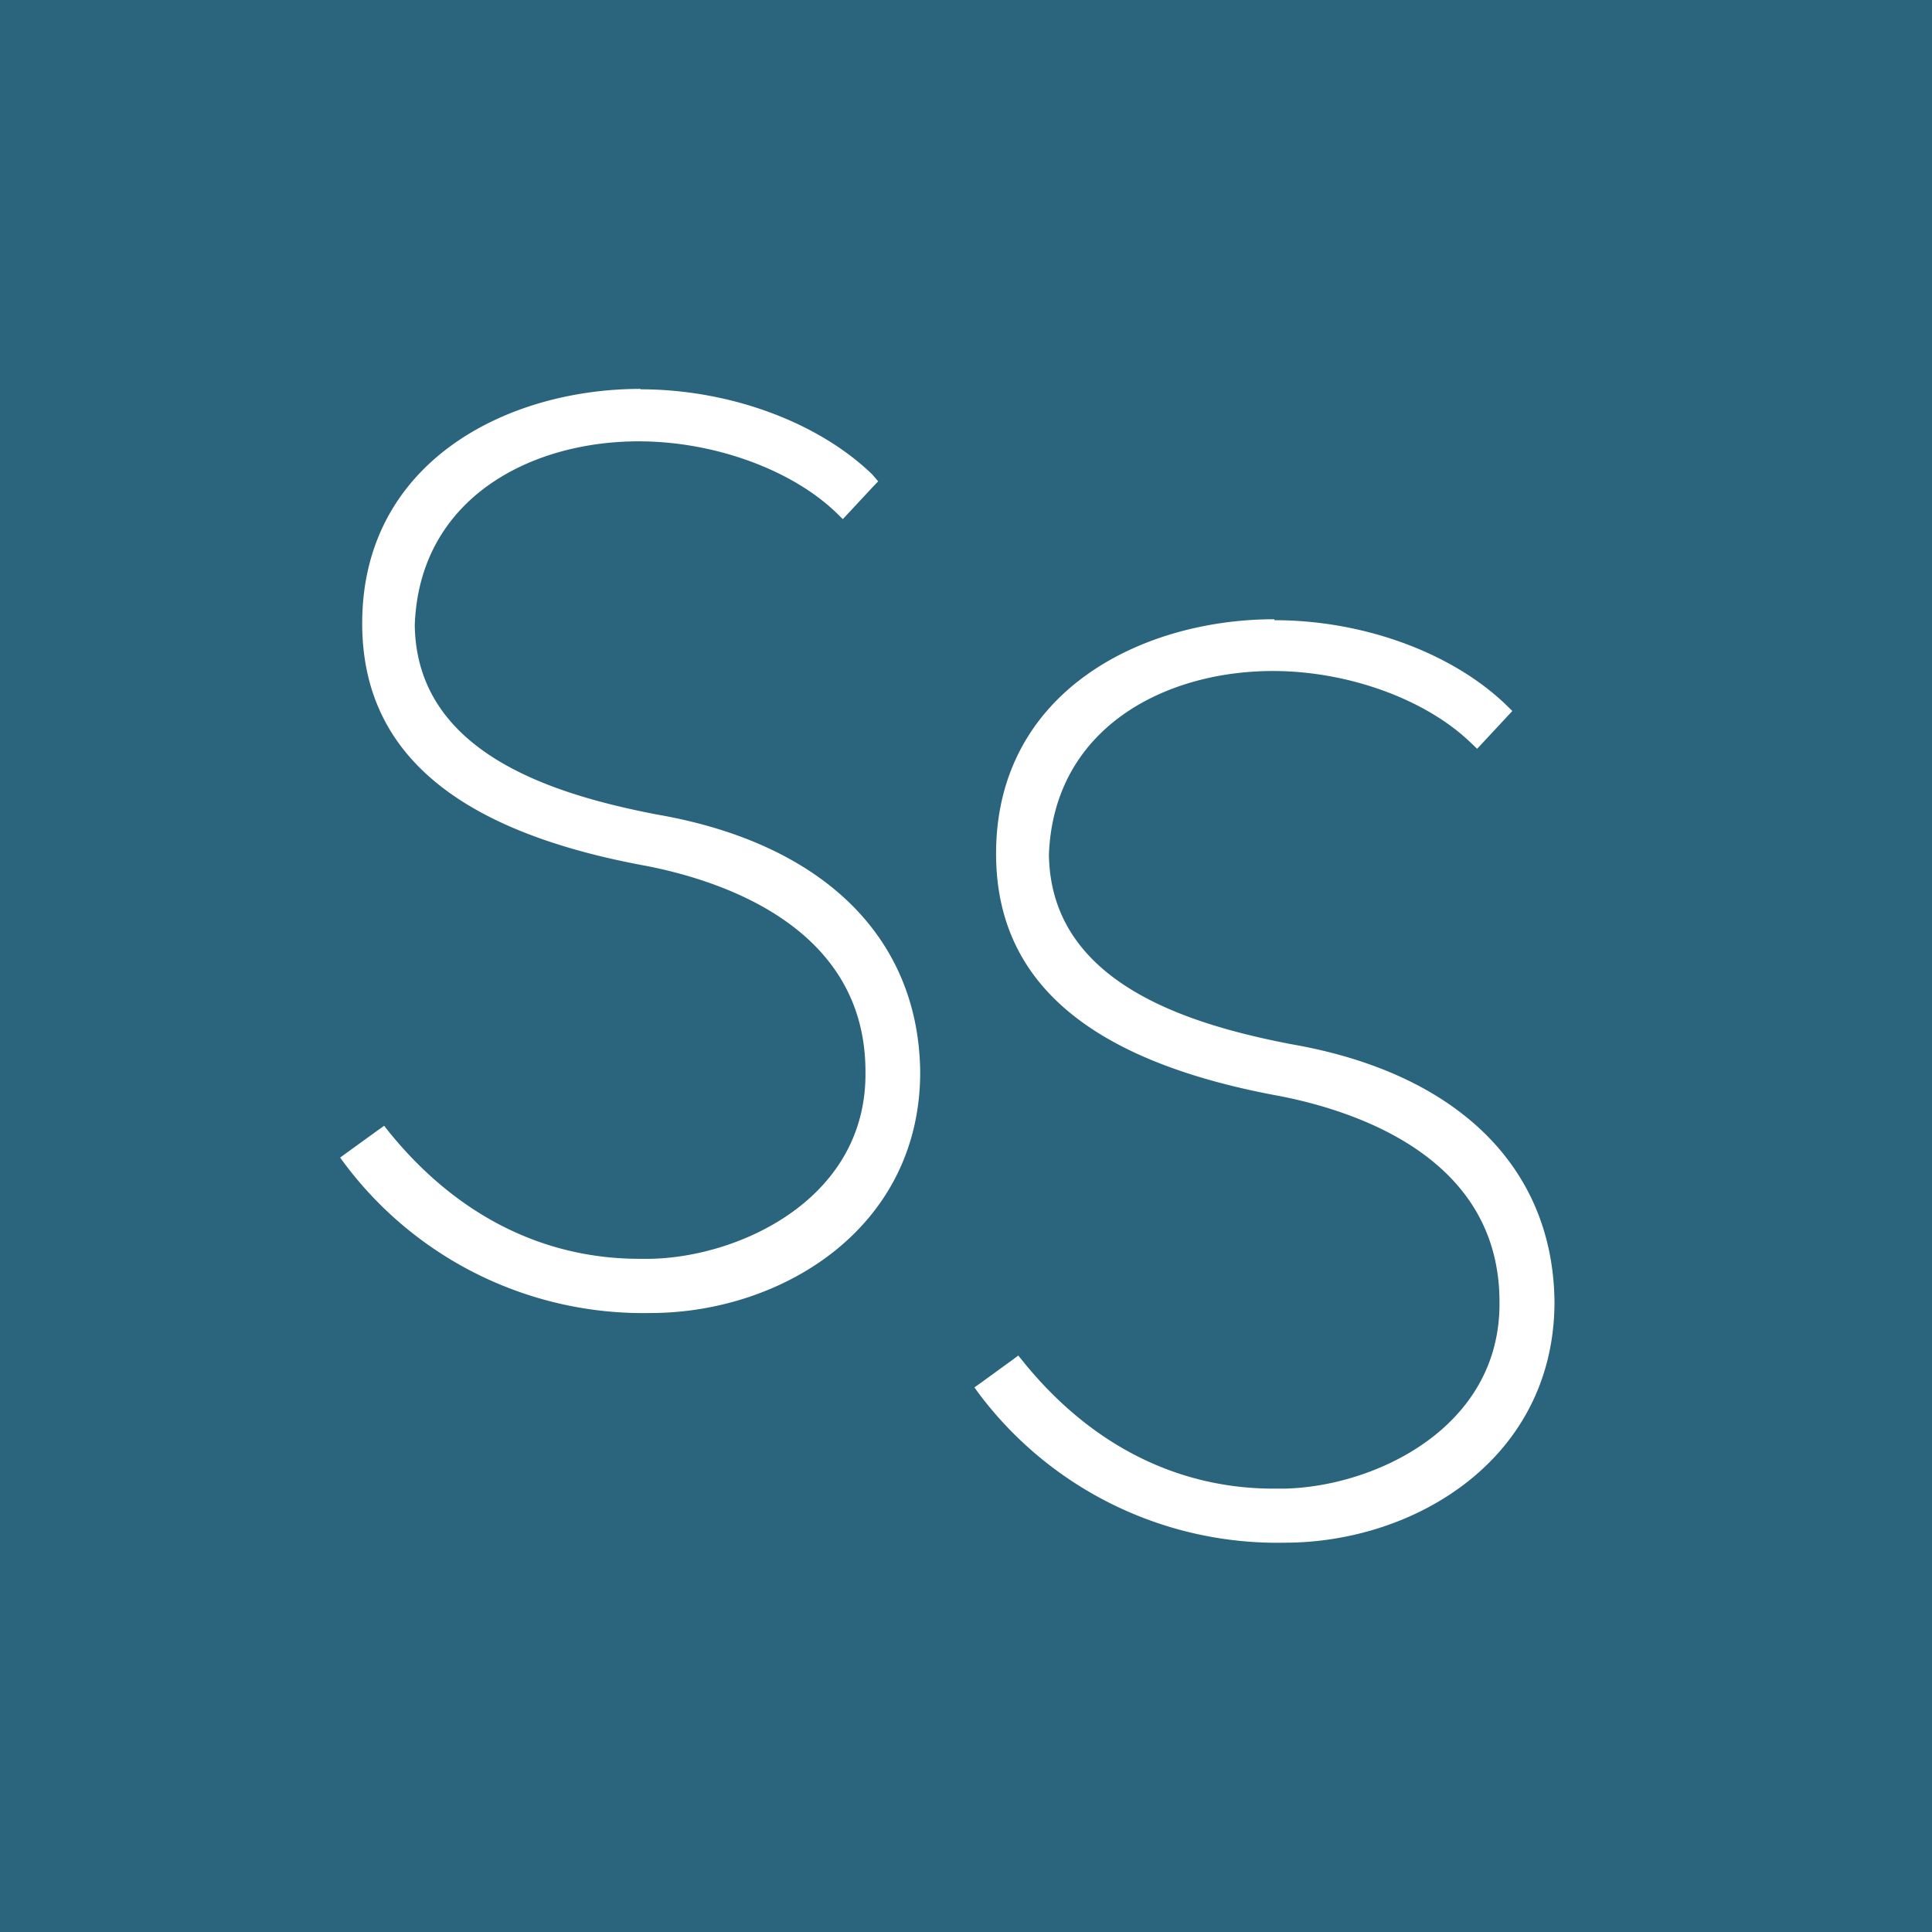 <svg id="Layer_1" data-name="Layer 1" xmlns="http://www.w3.org/2000/svg" viewBox="0 0 142.58 142.58"><defs><style>.cls-1{fill:#2a647d;}.cls-2{fill:#fff;}</style></defs><title>stainlessSteel</title><path class="cls-1" d="M0,0V142.58H142.58V0Z"/><path class="cls-2" d="M48,96.58A27.21,27.21,0,0,1,25.74,85.77l-.19-.26,2.74-2,.19.24C33.5,90,40,93.23,47.2,93.23H48c6.82-.13,16.35-4.59,16.24-14.11,0-10.66-10.28-14.28-16.41-15.49-14-2.54-20.77-8.29-20.77-17.59,0-11.67,10.47-17,20.21-17,6.48,0,12.94,2.37,16.88,6.18l.22.22-2.17,2.33L62,37.55c-3.39-3.27-9.21-5.38-14.83-5.38-8.12,0-16.47,4.29-16.84,13.88.12,9.74,10.41,12.85,18.14,14.34,5.71,1,19,4.84,19.16,18.72C67.59,90.46,57.5,96.58,48,96.58Z"/><path class="cls-2" d="M47.26,29.37c6.21,0,12.68,2.23,16.66,6.09l-1.74,1.86c-3.61-3.48-9.58-5.47-15-5.47C38.68,31.85,30.34,36.33,30,46c.13,10.32,11.31,13.31,18.4,14.67,9.21,1.62,18.78,6.72,18.91,18.41,0,10.81-9.58,17.16-19.28,17.16-8.7,0-16.79-3.61-22-10.69L28.23,84c5.15,6.35,11.81,9.59,19,9.59l.8,0c6.72-.12,16.66-4.48,16.54-14.42s-9.08-14.3-16.66-15.8C38.3,61.57,27.36,57.59,27.36,46c0-11.19,10-16.66,19.9-16.66m0-.64c-9.89,0-20.53,5.42-20.53,17.3,0,9.48,6.88,15.33,21,17.91,6,1.18,16.14,4.74,16.14,15.17C64,88.41,54.67,92.77,48,92.9H47.2c-7.13,0-13.52-3.23-18.48-9.35l-.37-.47-.49.35-2.24,1.62-.52.38.38.51A27.53,27.53,0,0,0,48,96.9c9.65,0,19.91-6.23,19.91-17.79-.11-9.94-7.19-16.88-19.43-19-7.61-1.47-17.76-4.52-17.87-14,.35-9.35,8.55-13.54,16.52-13.54,5.54,0,11.28,2.07,14.61,5.29l.46.45.44-.47,1.74-1.87.43-.45L64.36,35c-4-3.86-10.54-6.27-17.1-6.27Z"/><path class="cls-2" d="M94.79,113.58a27.2,27.2,0,0,1-22.26-10.82l-.2-.26,2.74-2,.19.23c5,6.19,11.5,9.47,18.72,9.47h.8c6.81-.13,16.35-4.59,16.23-14.1,0-10.67-10.28-14.29-16.41-15.5-14-2.53-20.77-8.29-20.77-17.58,0-11.67,10.48-17,20.21-17,6.49,0,12.95,2.37,16.88,6.18l.23.22L109,54.77l-.24-.22c-3.38-3.28-9.2-5.39-14.82-5.39-8.12,0-16.48,4.29-16.85,13.88.12,9.75,10.42,12.85,18.15,14.34,5.71,1,19,4.85,19.16,18.72C114.38,107.45,104.29,113.58,94.79,113.58Z"/><path class="cls-2" d="M94,46.36c6.22,0,12.69,2.24,16.66,6.09L109,54.32c-3.6-3.48-9.57-5.48-15-5.48-8.45,0-16.79,4.48-17.16,14.19.12,10.32,11.31,13.3,18.4,14.66,9.2,1.62,18.77,6.72,18.9,18.41,0,10.81-9.57,17.16-19.27,17.16-8.7,0-16.79-3.6-22-10.69L75,101c5.15,6.36,11.81,9.59,19,9.59l.81,0c6.72-.12,16.66-4.47,16.54-14.42s-9.08-14.3-16.67-15.8C85.09,78.57,74.15,74.59,74.15,63c0-11.2,9.94-16.67,19.89-16.67m0-.63c-9.88,0-20.53,5.41-20.53,17.3,0,9.47,6.89,15.33,21,17.9,6,1.19,16.15,4.74,16.15,15.17.11,9.31-9.25,13.67-15.92,13.79H94c-7.12,0-13.51-3.23-18.47-9.35l-.38-.47-.49.36-2.23,1.62-.52.37.38.52a27.53,27.53,0,0,0,22.52,10.94c9.65,0,19.91-6.23,19.91-17.79-.11-9.94-7.19-16.88-19.43-19-7.61-1.47-17.76-4.52-17.88-14,.36-9.35,8.56-13.54,16.53-13.54,5.54,0,11.27,2.08,14.6,5.29l.47.45.44-.47,1.74-1.87.42-.45-.44-.43c-4-3.87-10.55-6.27-17.11-6.27Z"/></svg>